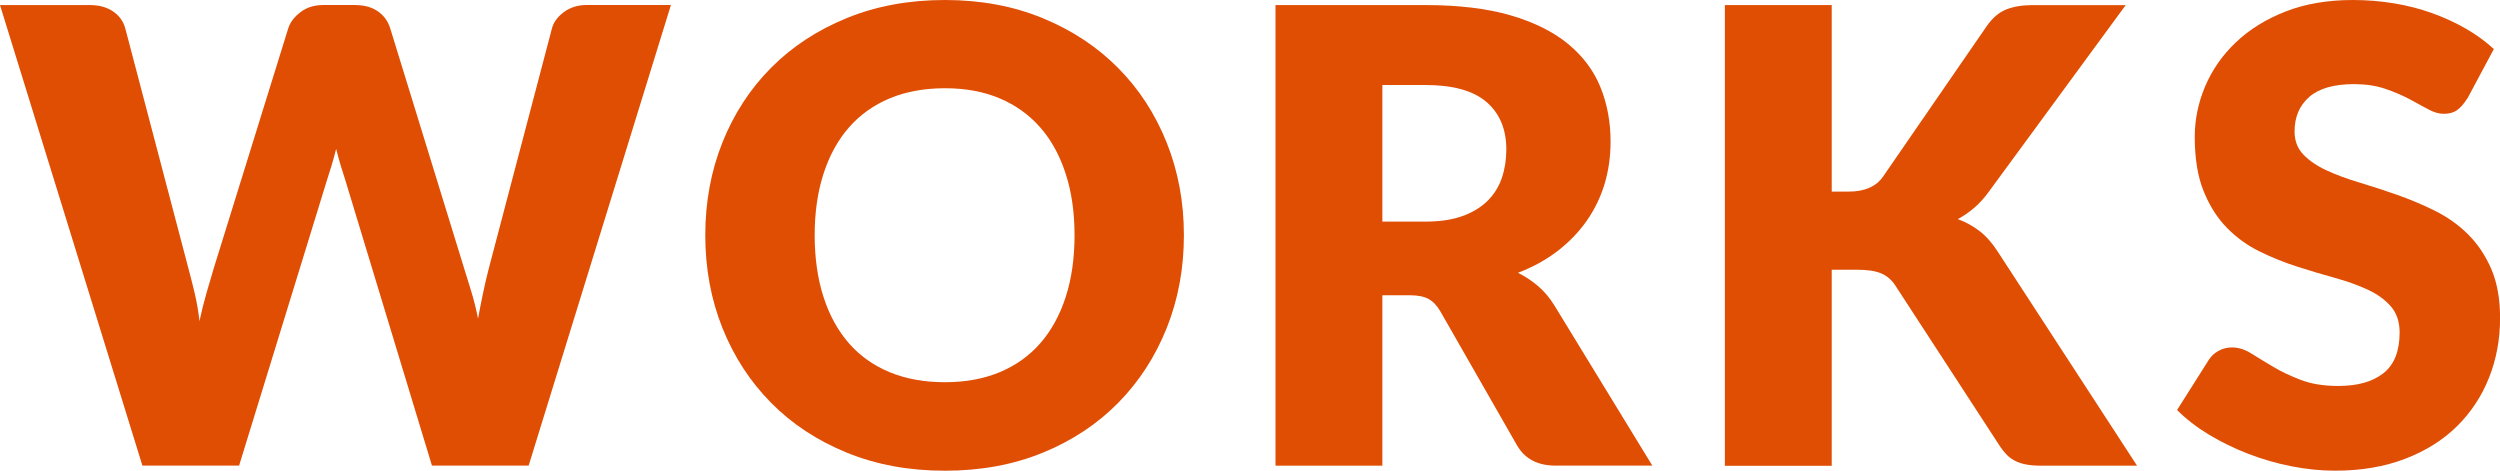 <?xml version="1.0" encoding="UTF-8"?><svg id="b" xmlns="http://www.w3.org/2000/svg" viewBox="0 0 621.38 117"><g id="c"><path d="M0,1.26h22.32c2.3,0,4.23.52,5.77,1.57,1.54,1.05,2.55,2.44,3.03,4.16l15.71,59.72c.52,1.94,1.05,4.01,1.57,6.21.52,2.2.92,4.51,1.18,6.91.52-2.46,1.1-4.78,1.73-6.95.63-2.17,1.23-4.23,1.81-6.17L71.66,6.99c.47-1.47,1.48-2.79,3.03-3.97,1.54-1.18,3.42-1.77,5.62-1.77h7.86c2.3,0,4.2.51,5.7,1.53,1.49,1.02,2.53,2.42,3.1,4.2l18.39,59.72c.58,1.83,1.18,3.79,1.81,5.85.63,2.07,1.18,4.28,1.65,6.64.42-2.3.85-4.5,1.3-6.6.44-2.09.9-4.06,1.38-5.89l15.71-59.72c.42-1.52,1.41-2.85,2.99-4.01,1.57-1.15,3.46-1.73,5.66-1.73h20.9l-35.36,114.48h-24.04l-21.53-70.95c-.37-1.1-.75-2.3-1.14-3.61-.39-1.31-.77-2.7-1.14-4.16-.37,1.47-.75,2.86-1.14,4.16-.39,1.31-.77,2.51-1.14,3.61l-21.84,70.95h-24.04L0,1.26Z" style="fill:#e04e04; stroke-width:0px;"/><path d="M294.26,58.46c0,8.28-1.43,15.98-4.28,23.1-2.86,7.12-6.88,13.32-12.06,18.58-5.19,5.26-11.43,9.39-18.74,12.38-7.31,2.99-15.41,4.48-24.32,4.48s-17.02-1.49-24.36-4.48c-7.33-2.99-13.61-7.11-18.82-12.38-5.21-5.26-9.25-11.46-12.1-18.58-2.86-7.12-4.28-14.82-4.28-23.1s1.43-15.98,4.28-23.1c2.86-7.12,6.89-13.31,12.1-18.54,5.21-5.24,11.48-9.35,18.82-12.34,7.33-2.99,15.45-4.48,24.36-4.48s17.01,1.51,24.32,4.52c7.31,3.01,13.55,7.14,18.74,12.38,5.19,5.24,9.21,11.42,12.06,18.54,2.85,7.12,4.28,14.8,4.28,23.02ZM267.08,58.46c0-5.66-.73-10.75-2.2-15.28-1.47-4.53-3.57-8.37-6.33-11.51-2.75-3.14-6.12-5.55-10.1-7.23-3.98-1.68-8.51-2.51-13.59-2.51s-9.7.84-13.71,2.51c-4.01,1.68-7.39,4.09-10.14,7.23-2.75,3.14-4.86,6.98-6.32,11.51-1.47,4.53-2.2,9.63-2.2,15.28s.73,10.83,2.2,15.36c1.46,4.53,3.57,8.37,6.32,11.51,2.75,3.14,6.13,5.54,10.14,7.19,4.01,1.65,8.58,2.48,13.71,2.48s9.61-.83,13.59-2.48c3.98-1.65,7.35-4.05,10.1-7.19,2.75-3.14,4.86-6.98,6.33-11.51,1.47-4.53,2.2-9.65,2.2-15.36Z" style="fill:#e04e04; stroke-width:0px;"/><path d="M343.59,73.39v42.35h-26.56V1.26h37.24c8.28,0,15.33.85,21.18,2.55,5.84,1.7,10.61,4.07,14.3,7.11,3.69,3.04,6.38,6.63,8.05,10.77,1.68,4.14,2.51,8.64,2.51,13.51,0,3.72-.5,7.23-1.49,10.53-1,3.3-2.48,6.35-4.44,9.15-1.96,2.8-4.38,5.3-7.23,7.5-2.86,2.2-6.14,4.01-9.86,5.42,1.78.89,3.45,1.99,4.99,3.3,1.54,1.31,2.89,2.91,4.05,4.79l24.36,39.84h-24.04c-4.45,0-7.65-1.68-9.59-5.03l-19.02-33.24c-.84-1.47-1.82-2.51-2.95-3.14-1.13-.63-2.71-.94-4.75-.94h-6.76ZM343.59,55.08h10.69c3.62,0,6.69-.46,9.23-1.38,2.54-.92,4.62-2.19,6.25-3.81,1.62-1.62,2.8-3.52,3.54-5.7.73-2.17,1.1-4.52,1.1-7.03,0-5.03-1.64-8.96-4.91-11.79-3.28-2.83-8.34-4.24-15.21-4.24h-10.69v33.94Z" style="fill:#e04e04; stroke-width:0px;"/><path d="M455.28,47.62h4.24c3.93,0,6.76-1.23,8.49-3.69l25.77-37.4c1.41-2.04,3.02-3.43,4.83-4.16,1.81-.73,4.02-1.1,6.64-1.1h23.1l-33.95,46.28c-1.21,1.68-2.46,3.06-3.77,4.16-1.31,1.1-2.64,2.02-4.01,2.75,1.99.73,3.81,1.74,5.46,3.02,1.65,1.28,3.15,3,4.52,5.15l34.57,53.12h-23.73c-1.52,0-2.82-.1-3.89-.31-1.07-.21-2-.52-2.79-.94-.79-.42-1.47-.93-2.04-1.53-.58-.6-1.13-1.3-1.65-2.08l-25.93-39.84c-.94-1.47-2.13-2.5-3.57-3.1-1.44-.6-3.39-.9-5.85-.9h-6.44v48.72h-26.56V1.26h26.56v46.36Z" style="fill:#e04e04; stroke-width:0px;"/><path d="M613.21,24.52c-.79,1.26-1.61,2.2-2.47,2.83-.86.63-1.98.94-3.34.94-1.21,0-2.5-.38-3.89-1.14-1.39-.76-2.96-1.61-4.71-2.55-1.76-.94-3.76-1.79-6.01-2.55-2.25-.76-4.82-1.14-7.7-1.14-4.98,0-8.68,1.06-11.12,3.18-2.44,2.12-3.65,4.99-3.65,8.6,0,2.31.73,4.22,2.2,5.74,1.47,1.52,3.39,2.83,5.78,3.93,2.38,1.1,5.11,2.11,8.17,3.02,3.06.92,6.19,1.94,9.39,3.06,3.2,1.13,6.33,2.45,9.39,3.97,3.06,1.52,5.79,3.46,8.17,5.81,2.38,2.36,4.31,5.23,5.78,8.6,1.46,3.38,2.2,7.45,2.2,12.22,0,5.29-.92,10.24-2.75,14.85-1.83,4.61-4.49,8.63-7.97,12.06-3.48,3.43-7.78,6.13-12.89,8.09-5.11,1.96-10.91,2.95-17.4,2.95-3.56,0-7.19-.37-10.88-1.1-3.69-.73-7.27-1.77-10.72-3.1-3.46-1.34-6.71-2.92-9.74-4.75-3.04-1.83-5.68-3.88-7.94-6.13l7.86-12.42c.58-.94,1.39-1.7,2.44-2.28,1.05-.58,2.17-.86,3.38-.86,1.57,0,3.16.5,4.75,1.49,1.6,1,3.4,2.1,5.42,3.3,2.02,1.21,4.33,2.31,6.95,3.3,2.62,1,5.71,1.49,9.27,1.49,4.82,0,8.56-1.06,11.24-3.18,2.67-2.12,4.01-5.49,4.01-10.1,0-2.67-.73-4.84-2.2-6.52-1.47-1.68-3.39-3.06-5.78-4.16-2.38-1.1-5.1-2.07-8.13-2.91-3.04-.84-6.16-1.77-9.35-2.79s-6.31-2.28-9.35-3.77c-3.04-1.49-5.75-3.46-8.13-5.89-2.38-2.44-4.31-5.47-5.78-9.11-1.47-3.64-2.2-8.13-2.2-13.48,0-4.29.86-8.49,2.59-12.57,1.73-4.09,4.27-7.73,7.62-10.92,3.35-3.19,7.46-5.75,12.34-7.66,4.87-1.91,10.45-2.87,16.74-2.87,3.51,0,6.93.28,10.25.83,3.33.55,6.48,1.36,9.47,2.44,2.99,1.07,5.78,2.36,8.37,3.85,2.59,1.49,4.91,3.18,6.96,5.07l-6.6,12.34Z" style="fill:#e04e04; stroke-width:0px;"/></g></svg>